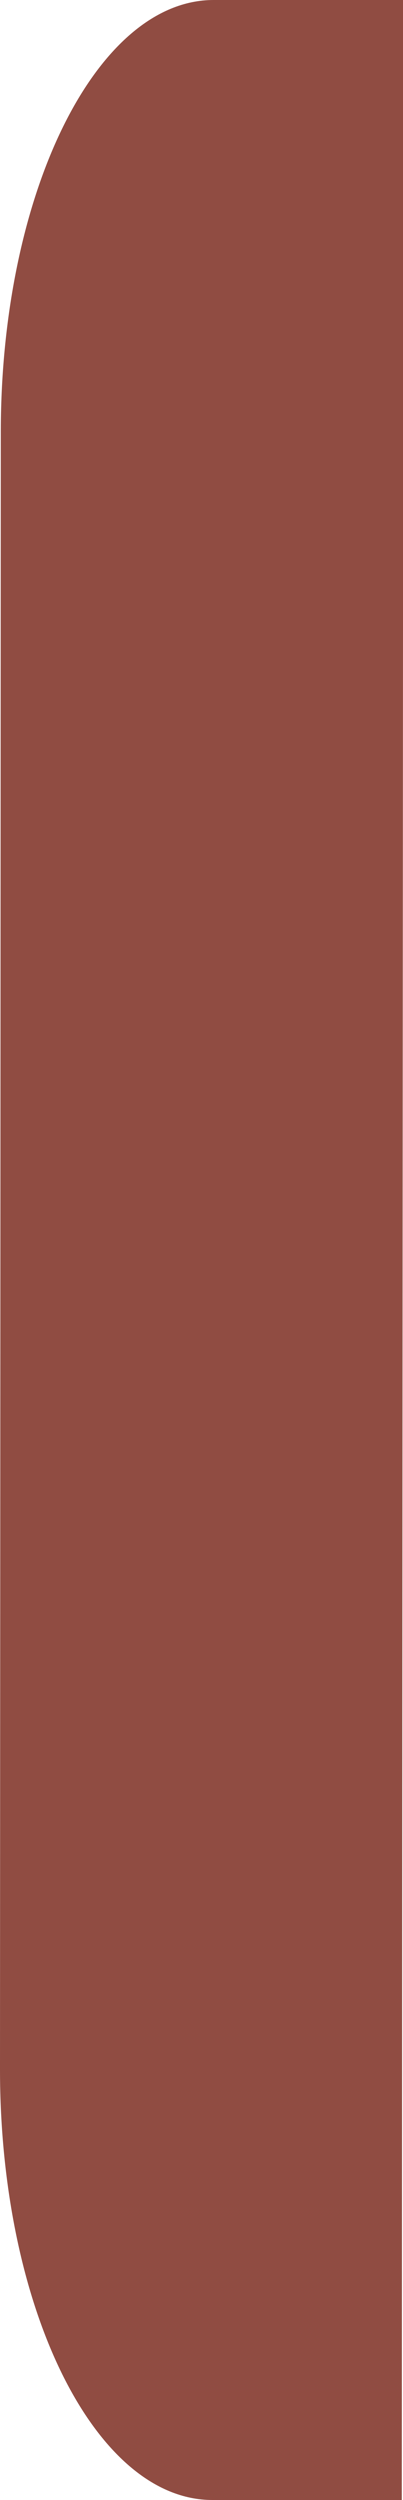 <?xml version="1.0" encoding="UTF-8"?>
<svg id="_レイヤー_1" data-name="レイヤー 1" xmlns="http://www.w3.org/2000/svg" viewBox="0 0 10 62">
  <defs>
    <style>
      .cls-1 {
        fill: #904c42;
        stroke-width: 0px;
      }
    </style>
  </defs>
  <path class="cls-1" d="M10,0h-4.7C2.39,0,.03,4.78.02,10.68L0,51.32c0,5.9,2.35,10.68,5.27,10.68h4.7s.04-62,.04-62Z"/>
</svg>